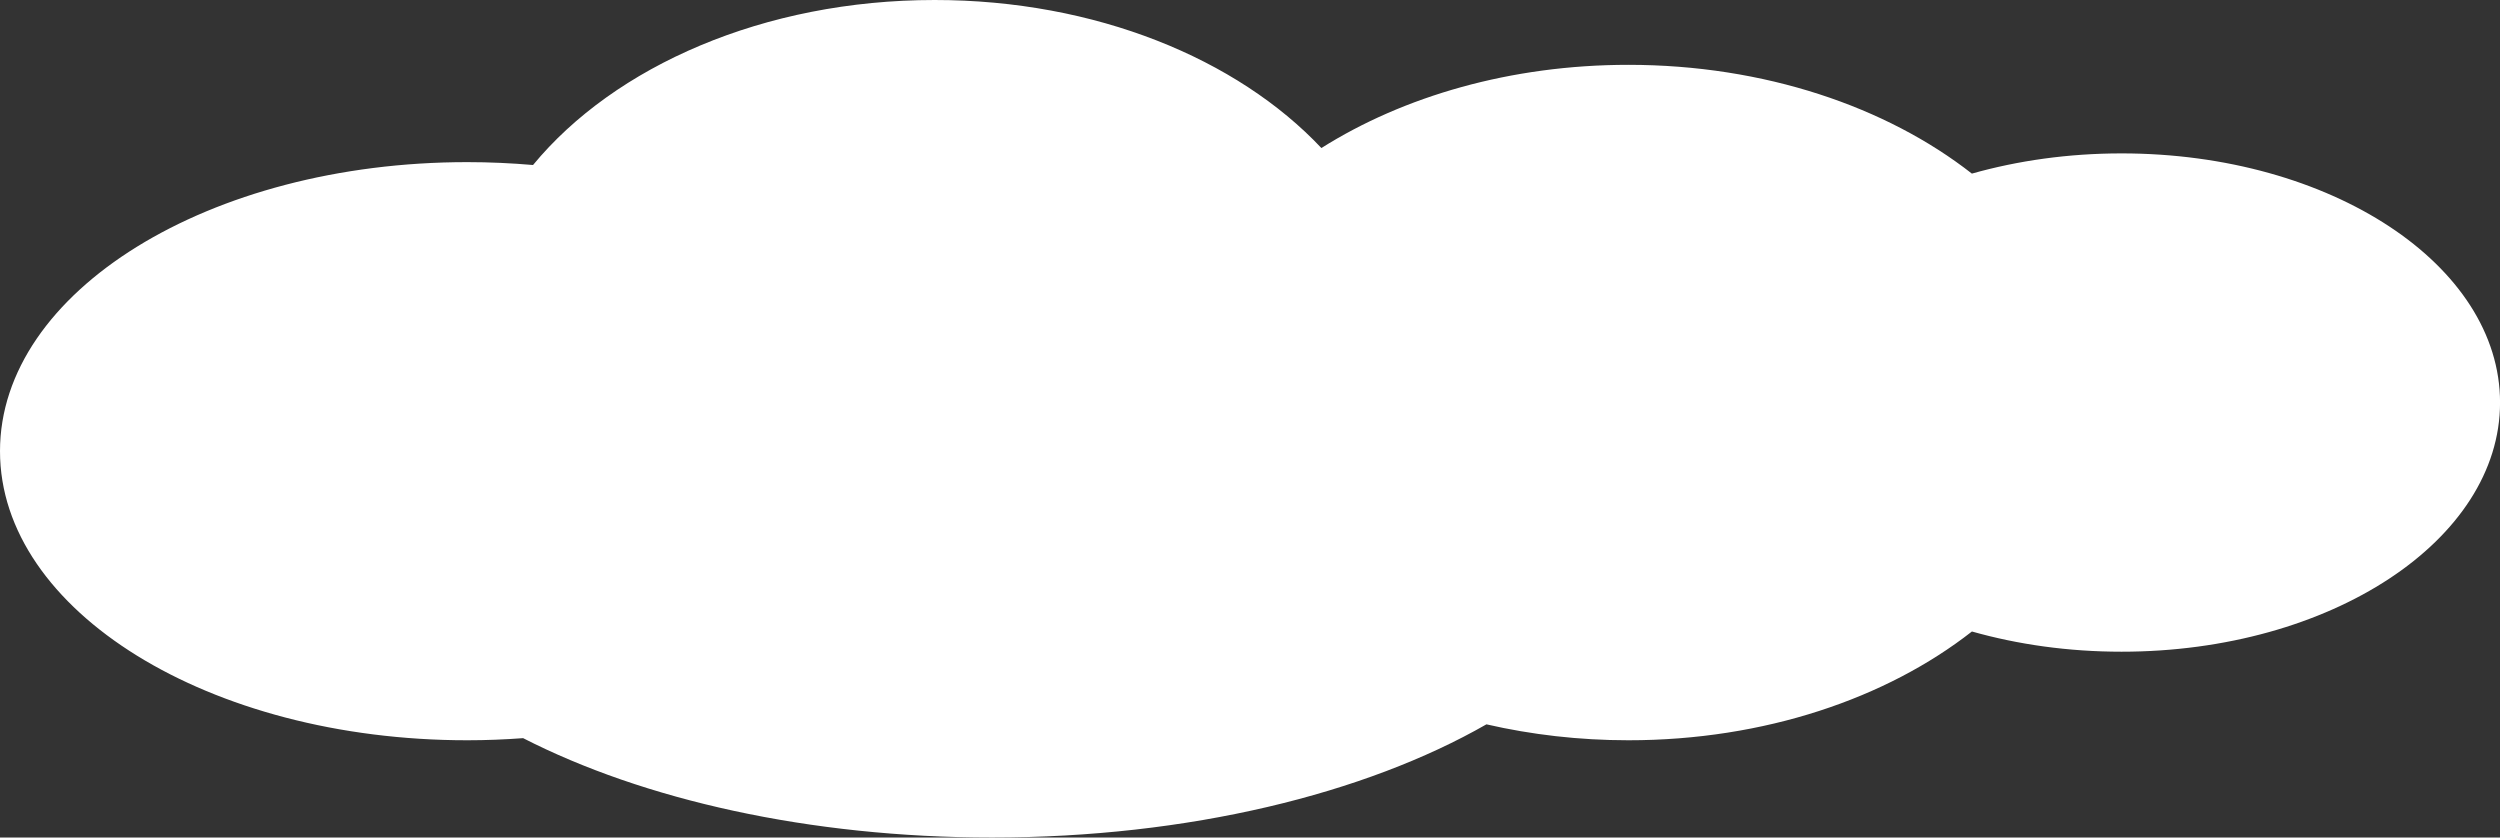 <?xml version="1.0" encoding="UTF-8"?>
<svg id="_レイヤー_2" data-name="レイヤー_2" xmlns="http://www.w3.org/2000/svg" viewBox="0 0 555.27 186.03">
  <rect x="0" y="0" width="555.27" height="186.03" fill="#333333" stroke="none"/>
  <defs>
    <style>
      .cls-1 {
        fill: #fff;
      }
    </style>
  </defs>
  <g id="_レイヤー_1-2" data-name="レイヤー_1">
    <path class="cls-1" d="M471.19,34.07c-11.8,0-23.03,1.61-33.22,4.49-18.97-14.85-46.12-24.16-76.29-24.16-26.11,0-49.95,6.98-68.19,18.48C274.81,13.04,243.32,0,207.59,0c-37.93,0-71.09,14.7-89.2,36.65-4.77-.41-9.64-.64-14.6-.64C46.47,36.01,0,64.75,0,100.21s46.47,64.21,103.8,64.21c4.2,0,8.32-.17,12.39-.47,26.62,13.63,63.45,22.07,104.16,22.07,43.67,0,82.87-9.72,109.8-25.14,9.95,2.29,20.54,3.54,31.54,3.54,30.17,0,57.33-9.31,76.29-24.16,10.19,2.89,21.42,4.49,33.22,4.49,46.44,0,84.08-24.78,84.08-55.34s-37.64-55.34-84.08-55.34Z"/>
  </g>
</svg>